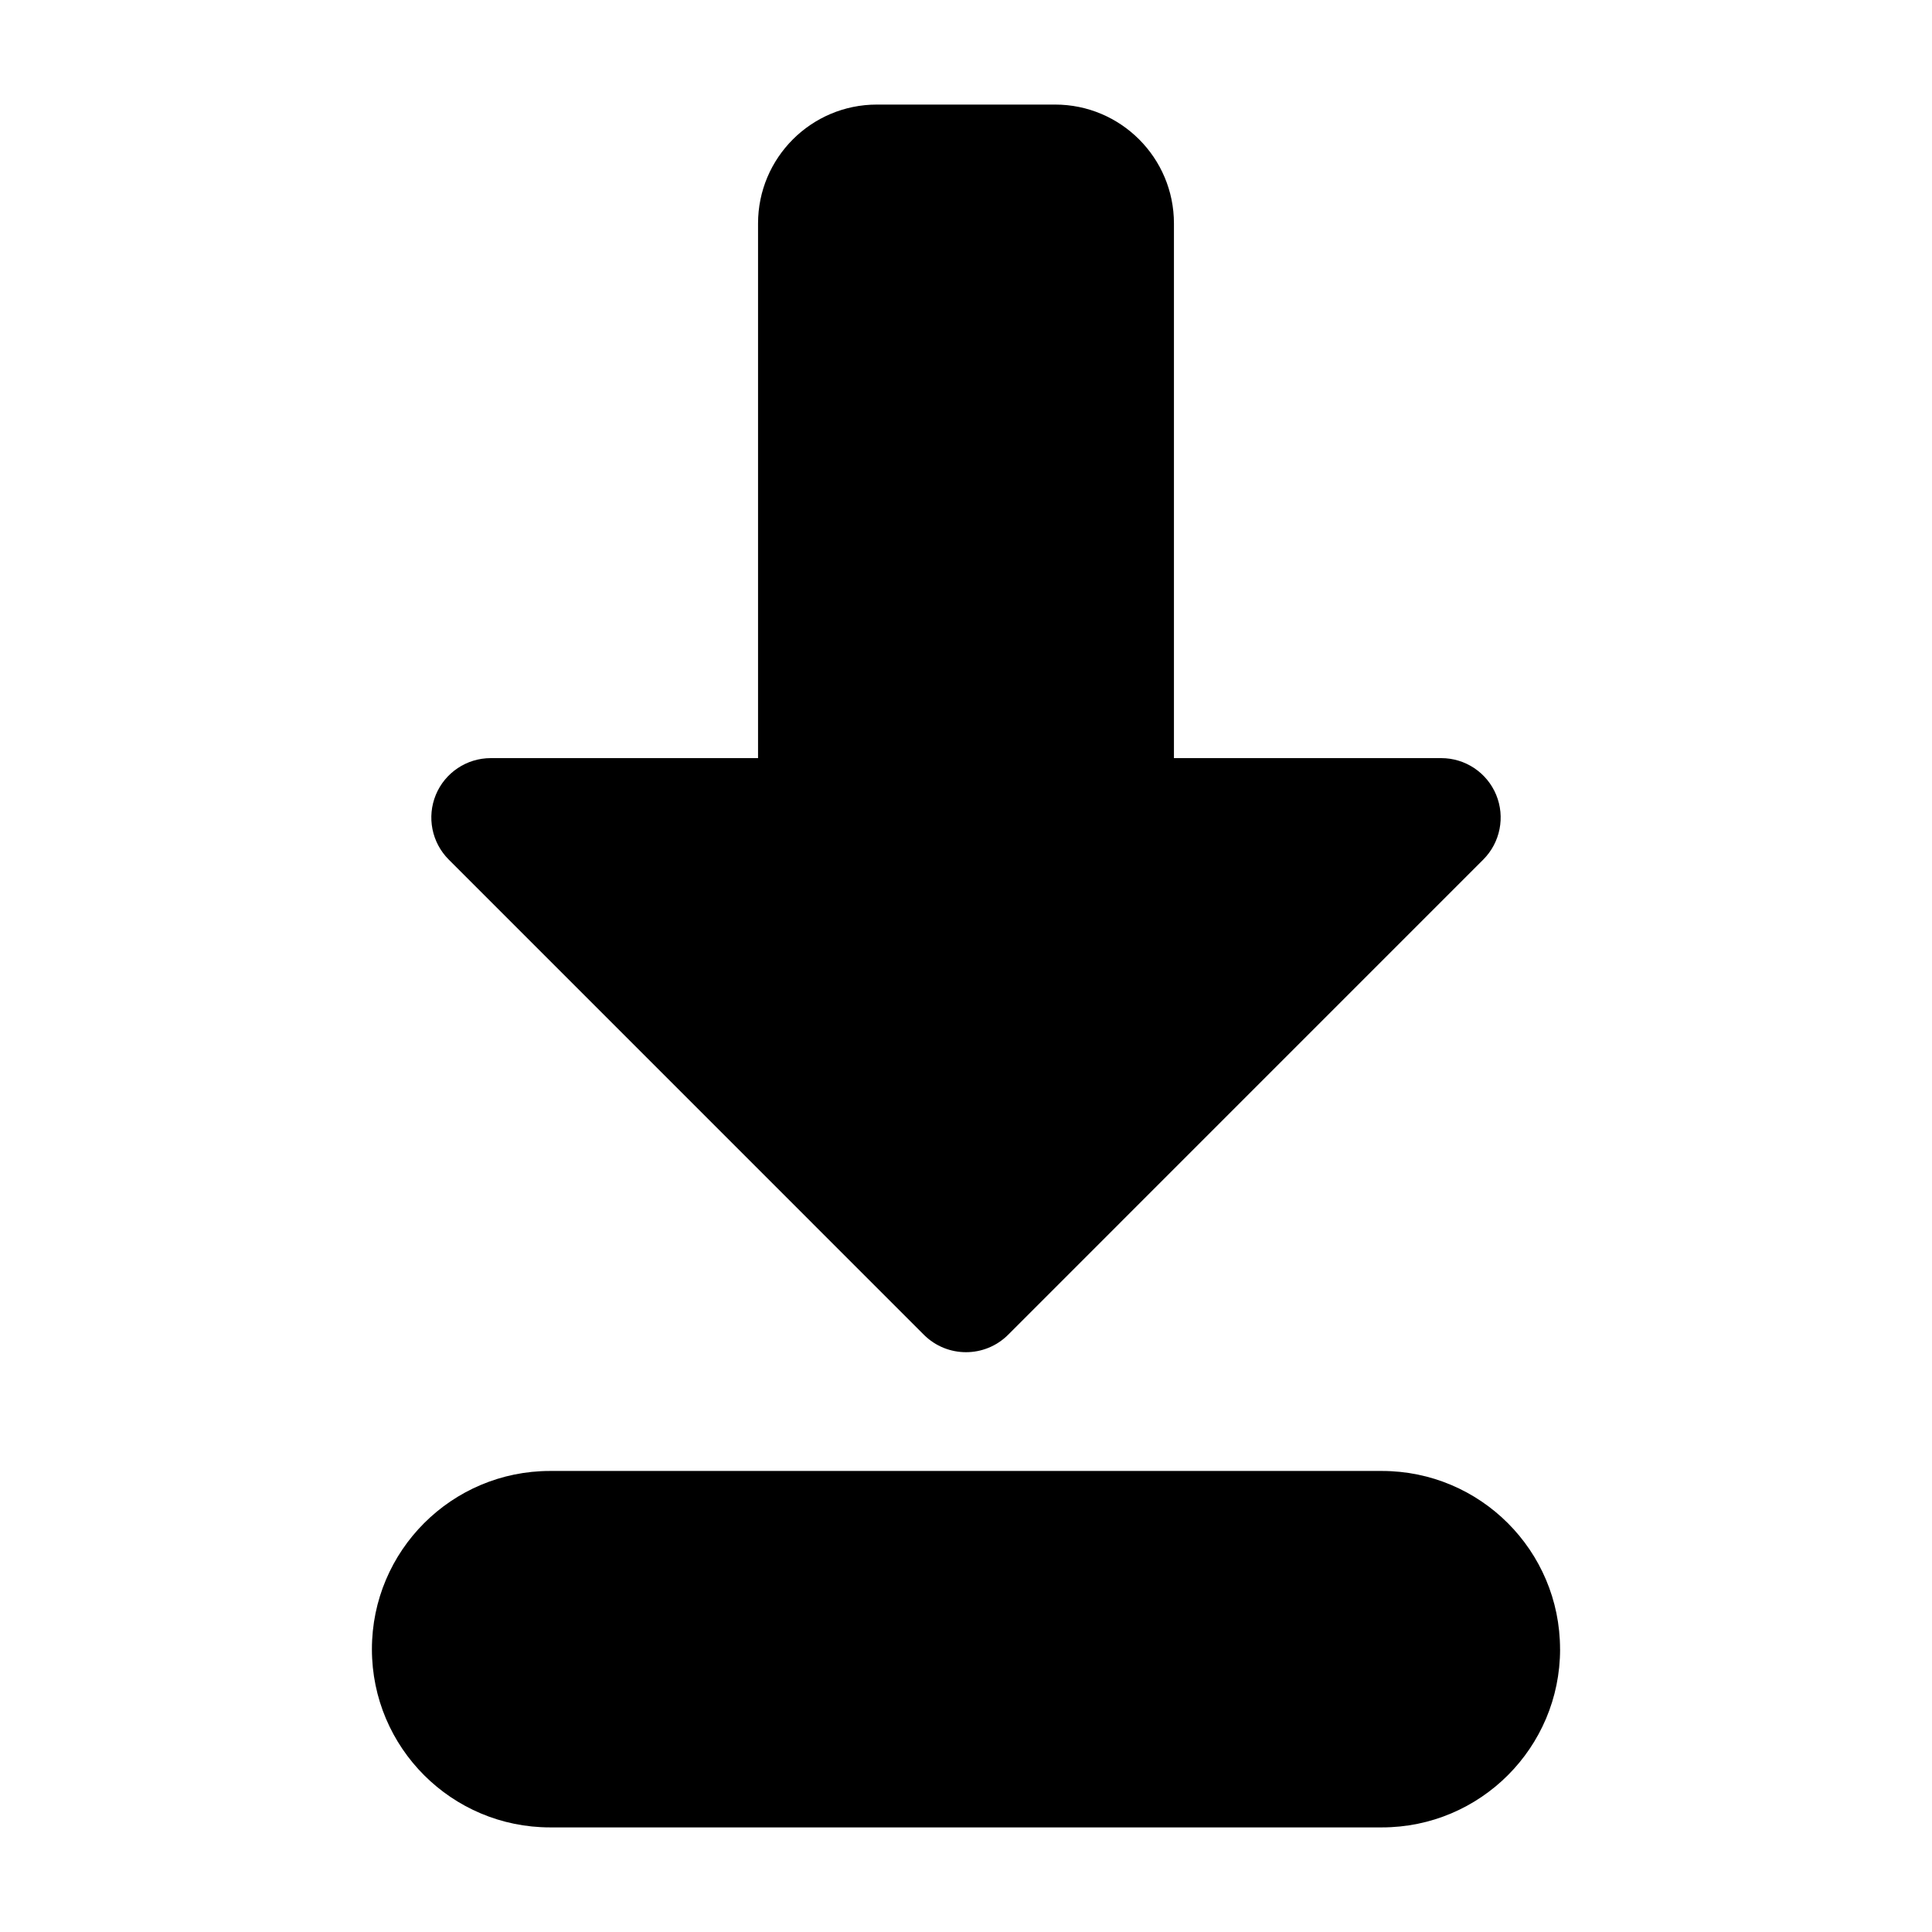 <?xml version="1.0" encoding="UTF-8"?>
<!-- Uploaded to: ICON Repo, www.svgrepo.com, Generator: ICON Repo Mixer Tools -->
<svg fill="#000000" width="800px" height="800px" version="1.1" viewBox="144 144 512 512" xmlns="http://www.w3.org/2000/svg">
 <g fill-rule="evenodd">
  <path d="m557.43 581.05c0-26.09-21.145-47.23-47.219-47.23h-220.43c-26.07 0-47.219 21.145-47.219 47.23 0 26.09 21.145 47.23 47.219 47.23h220.44c26.07 0 47.219-21.145 47.219-47.23z"/>
  <path d="m344.89 344.91v-141.69c0-17.398 14.105-31.508 31.488-31.508h47.242c17.383 0 31.488 14.109 31.488 31.508v141.69h70.844c6.375 0 12.109 3.84 14.551 9.723 2.422 5.883 1.086 12.637-3.41 17.152l-125.95 125.96c-6.16 6.133-16.121 6.133-22.285 0l-125.95-125.96c-4.496-4.512-5.832-11.266-3.41-17.152 2.441-5.883 8.176-9.723 14.551-9.723z"/>
 </g>
</svg>